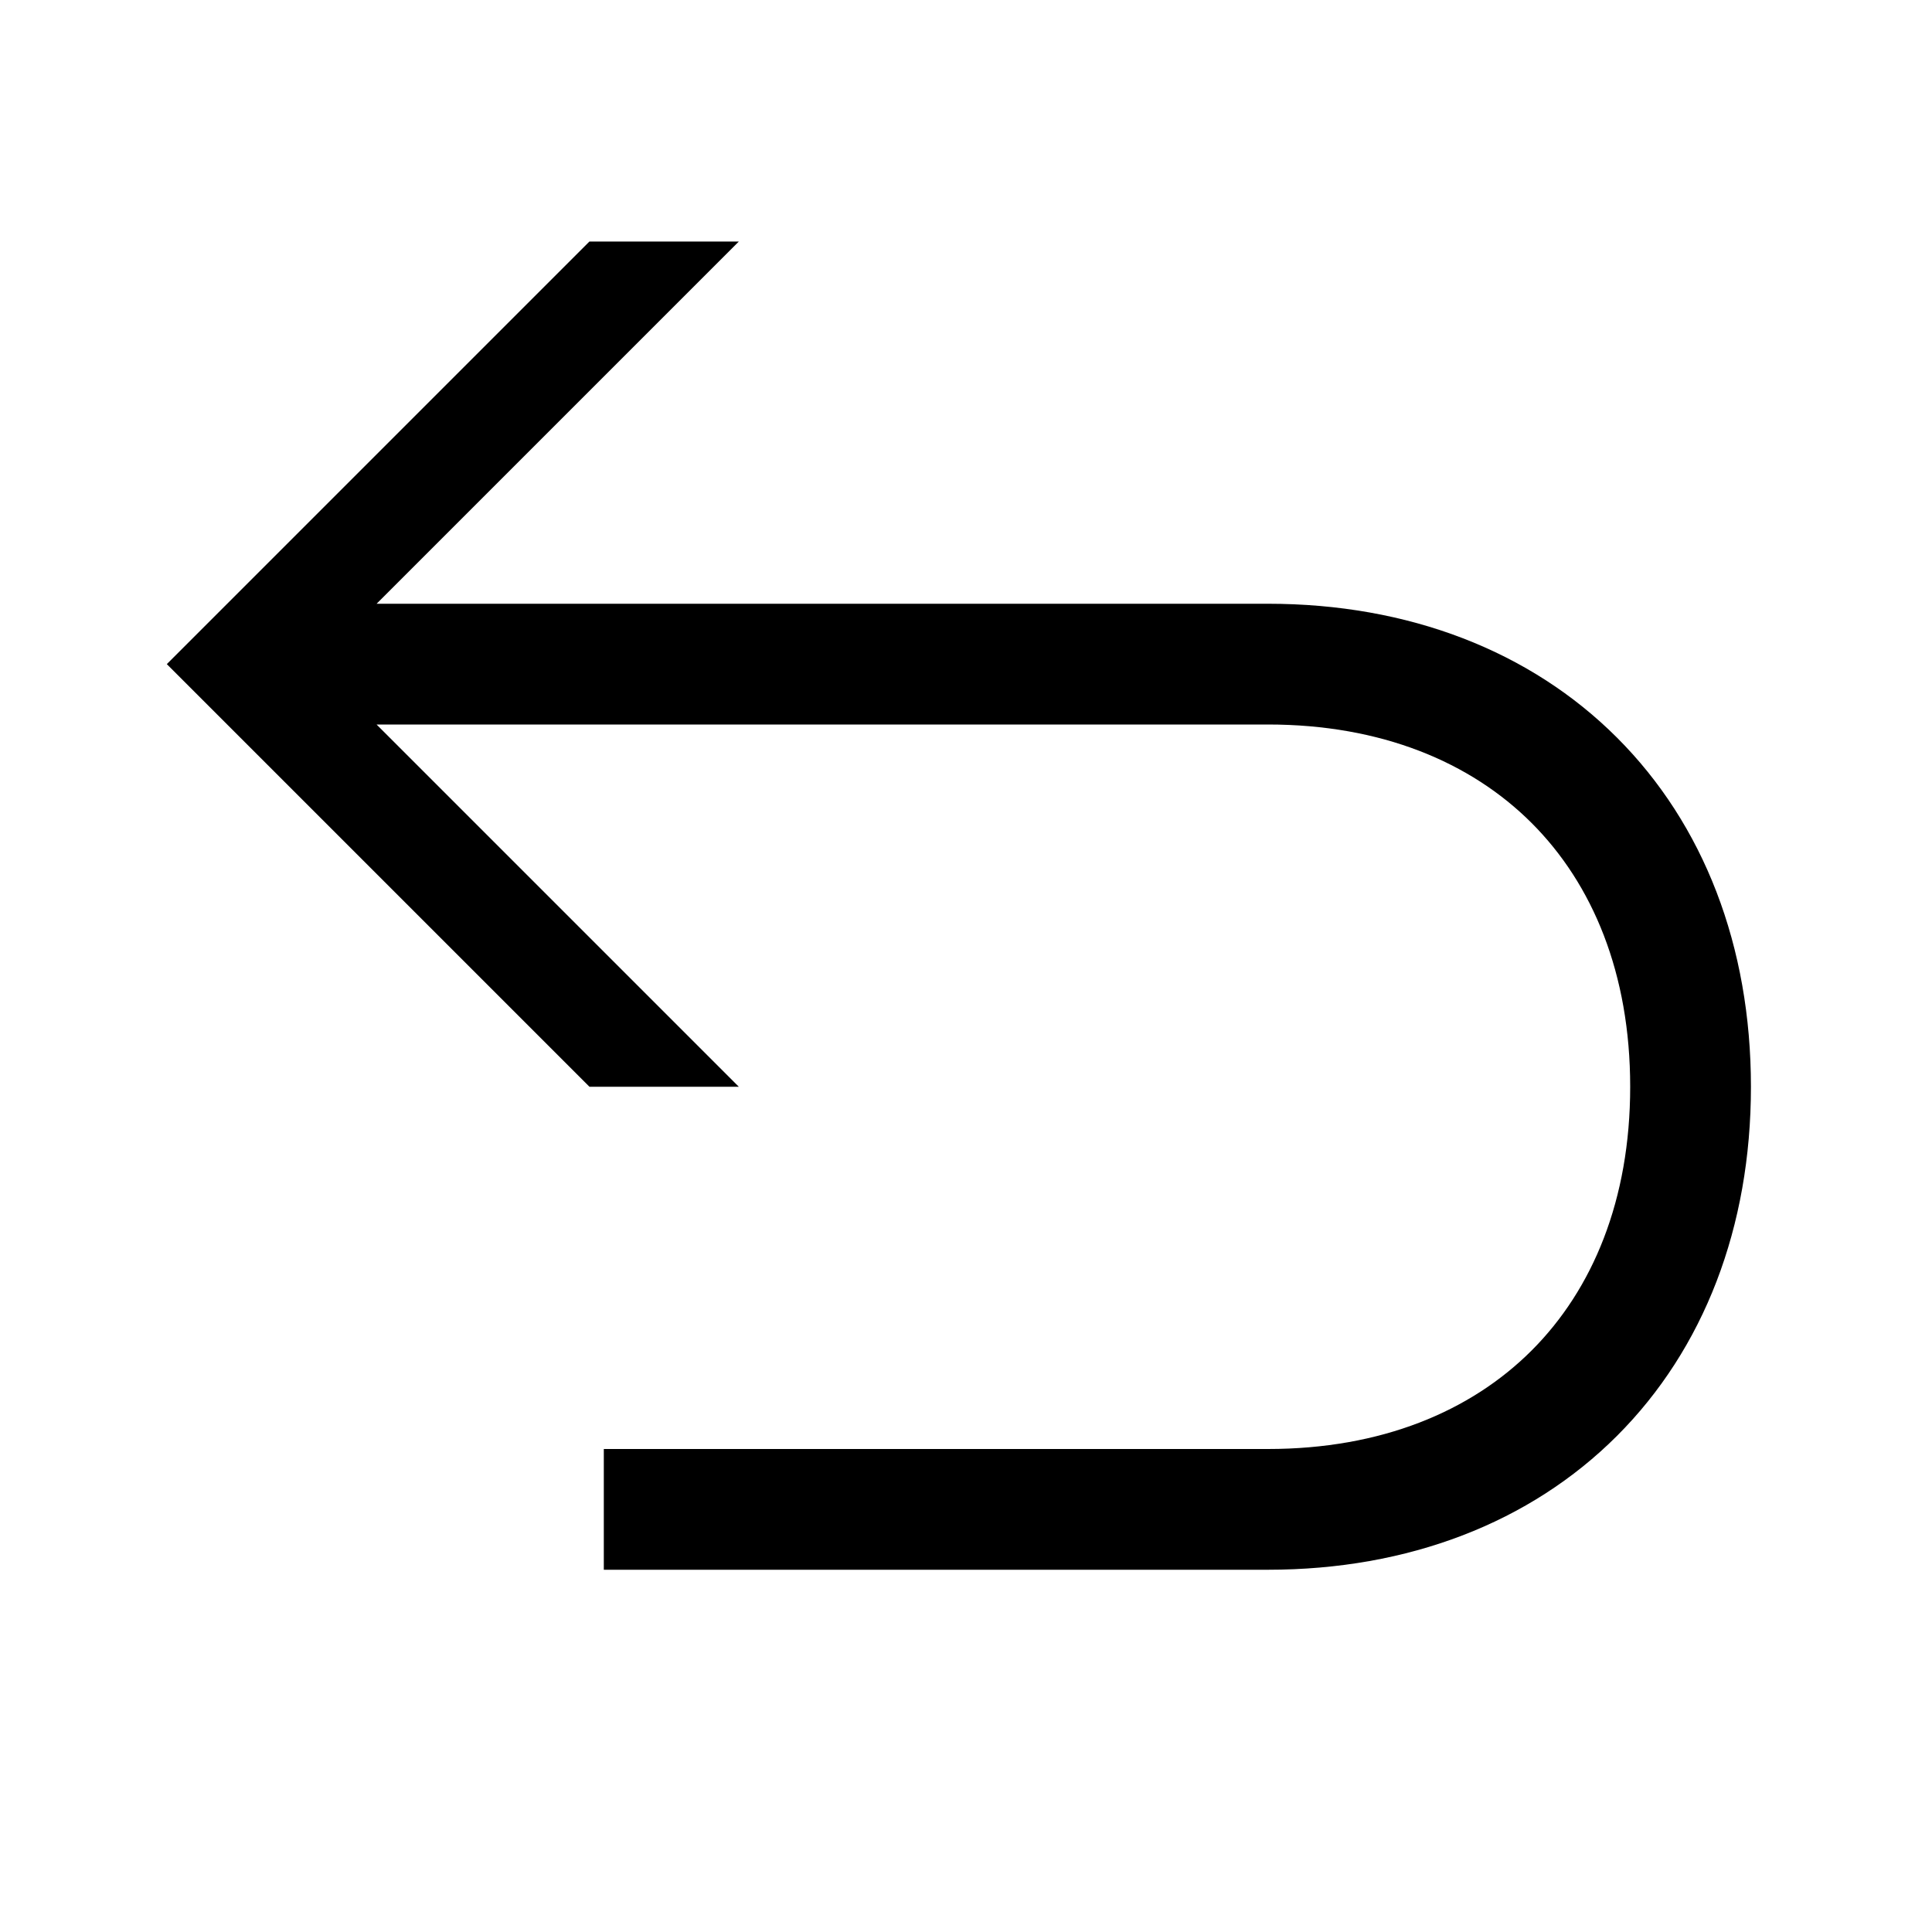 <svg width="48" height="48" viewBox="0 0 32 32" xmlns="http://www.w3.org/2000/svg"><path d="M9.763 4H12.238L6.238 10H21.001C23.328 10 25.345 10.78 26.783 12.218C28.221 13.656 29.001 15.673 29.001 18C29.001 20.327 28.221 22.344 26.783 23.782C25.345 25.22 23.328 26 21.001 26H10.001V24H21.001C22.874 24 24.357 23.38 25.369 22.368C26.381 21.356 27.001 19.873 27.001 18C27.001 16.127 26.381 14.644 25.369 13.632C24.357 12.62 22.874 12 21.001 12H6.237L12.237 18H9.763L2.763 11L9.763 4Z" fill="#000000" class="bmwfcol"/><title>reset_rg_48</title></svg>